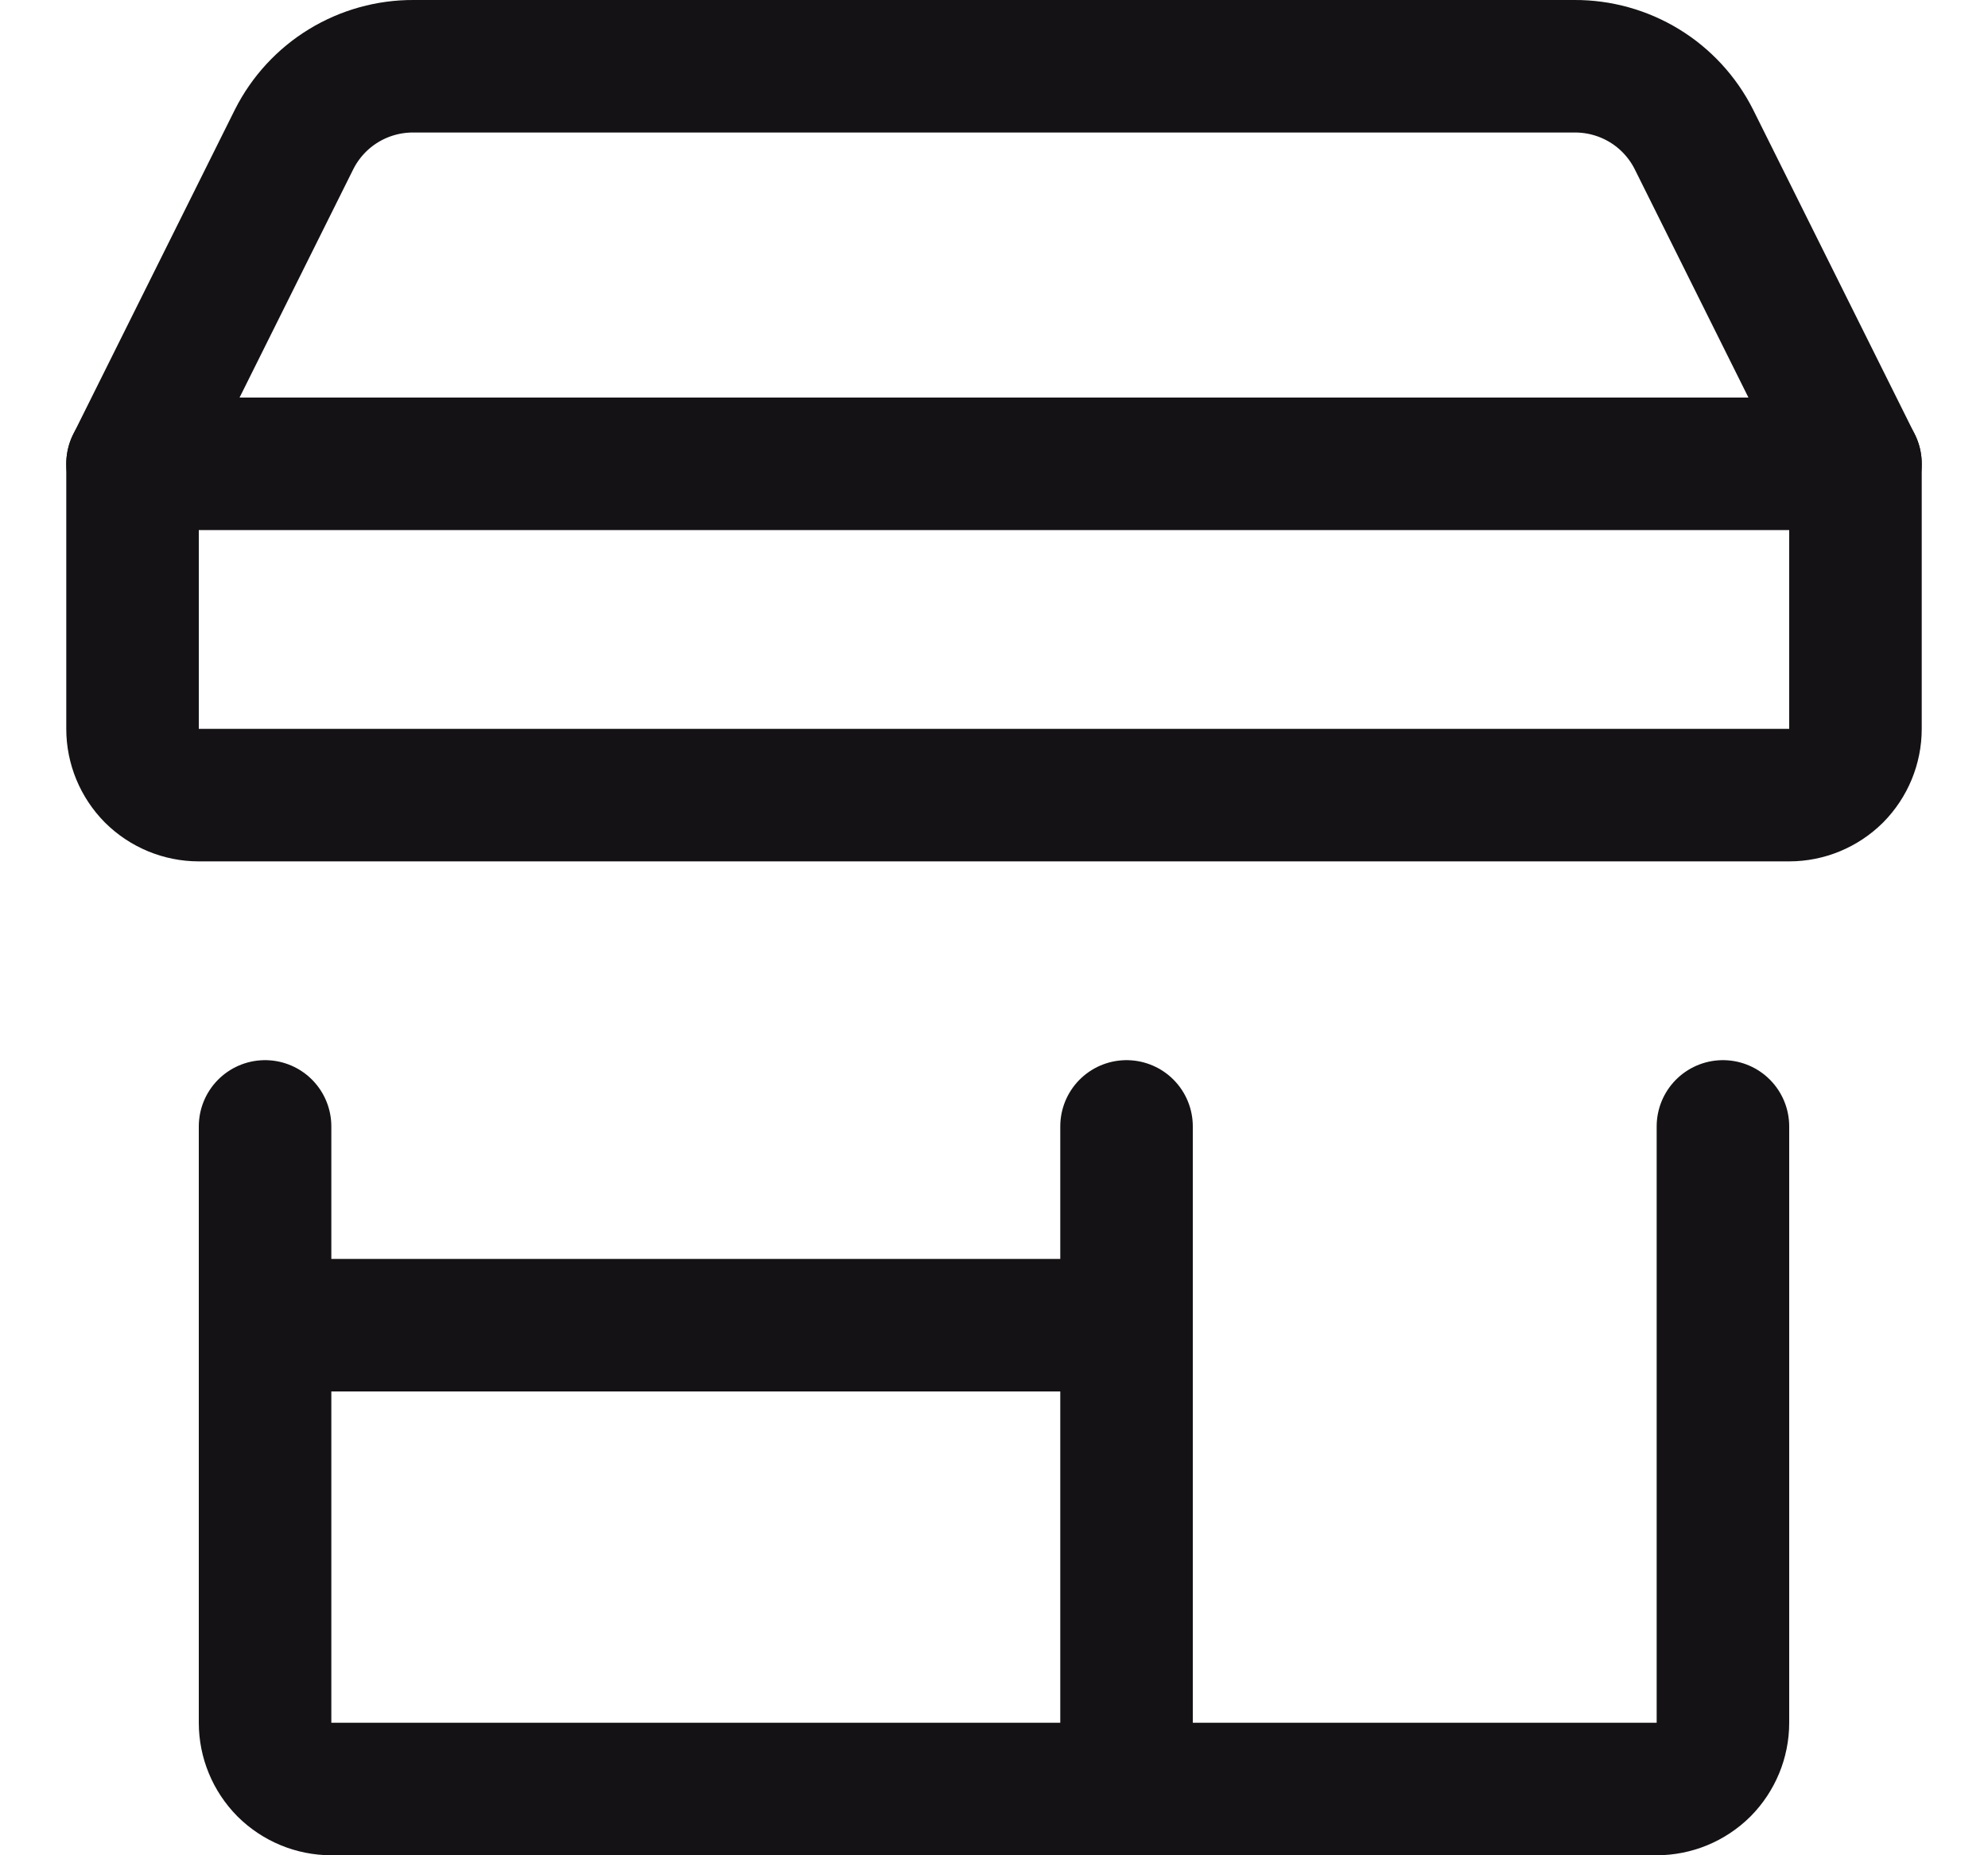 <svg width="15" height="14" viewBox="0 0 15 14" fill="none" xmlns="http://www.w3.org/2000/svg">
<path d="M2 8.5V13C2 13.133 2.053 13.26 2.146 13.354C2.24 13.447 2.367 13.5 2.5 13.5H12.5C12.633 13.5 12.76 13.447 12.854 13.354C12.947 13.26 13 13.133 13 13V8.5" stroke="#141215" stroke-linecap="round" stroke-linejoin="round"/>
<path d="M13.5 6H1.5C1.367 6 1.24 5.947 1.146 5.854C1.053 5.76 1 5.633 1 5.5V3.5L2.22 1.05C2.304 0.884 2.433 0.744 2.592 0.647C2.751 0.55 2.934 0.499 3.12 0.5H11.88C12.066 0.499 12.249 0.55 12.408 0.647C12.567 0.744 12.696 0.884 12.78 1.05L14 3.5V5.5C14 5.633 13.947 5.76 13.854 5.854C13.76 5.947 13.633 6 13.5 6Z" stroke="#141215" stroke-linecap="round" stroke-linejoin="round"/>
<path d="M8.5 8.5V13.5" stroke="#141215" stroke-linecap="round" stroke-linejoin="round"/>
<path d="M2 10H8.5" stroke="#141215" stroke-linecap="round" stroke-linejoin="round"/>
<path d="M1 3.5H14" stroke="#141215" stroke-linecap="round" stroke-linejoin="round"/>
</svg>

